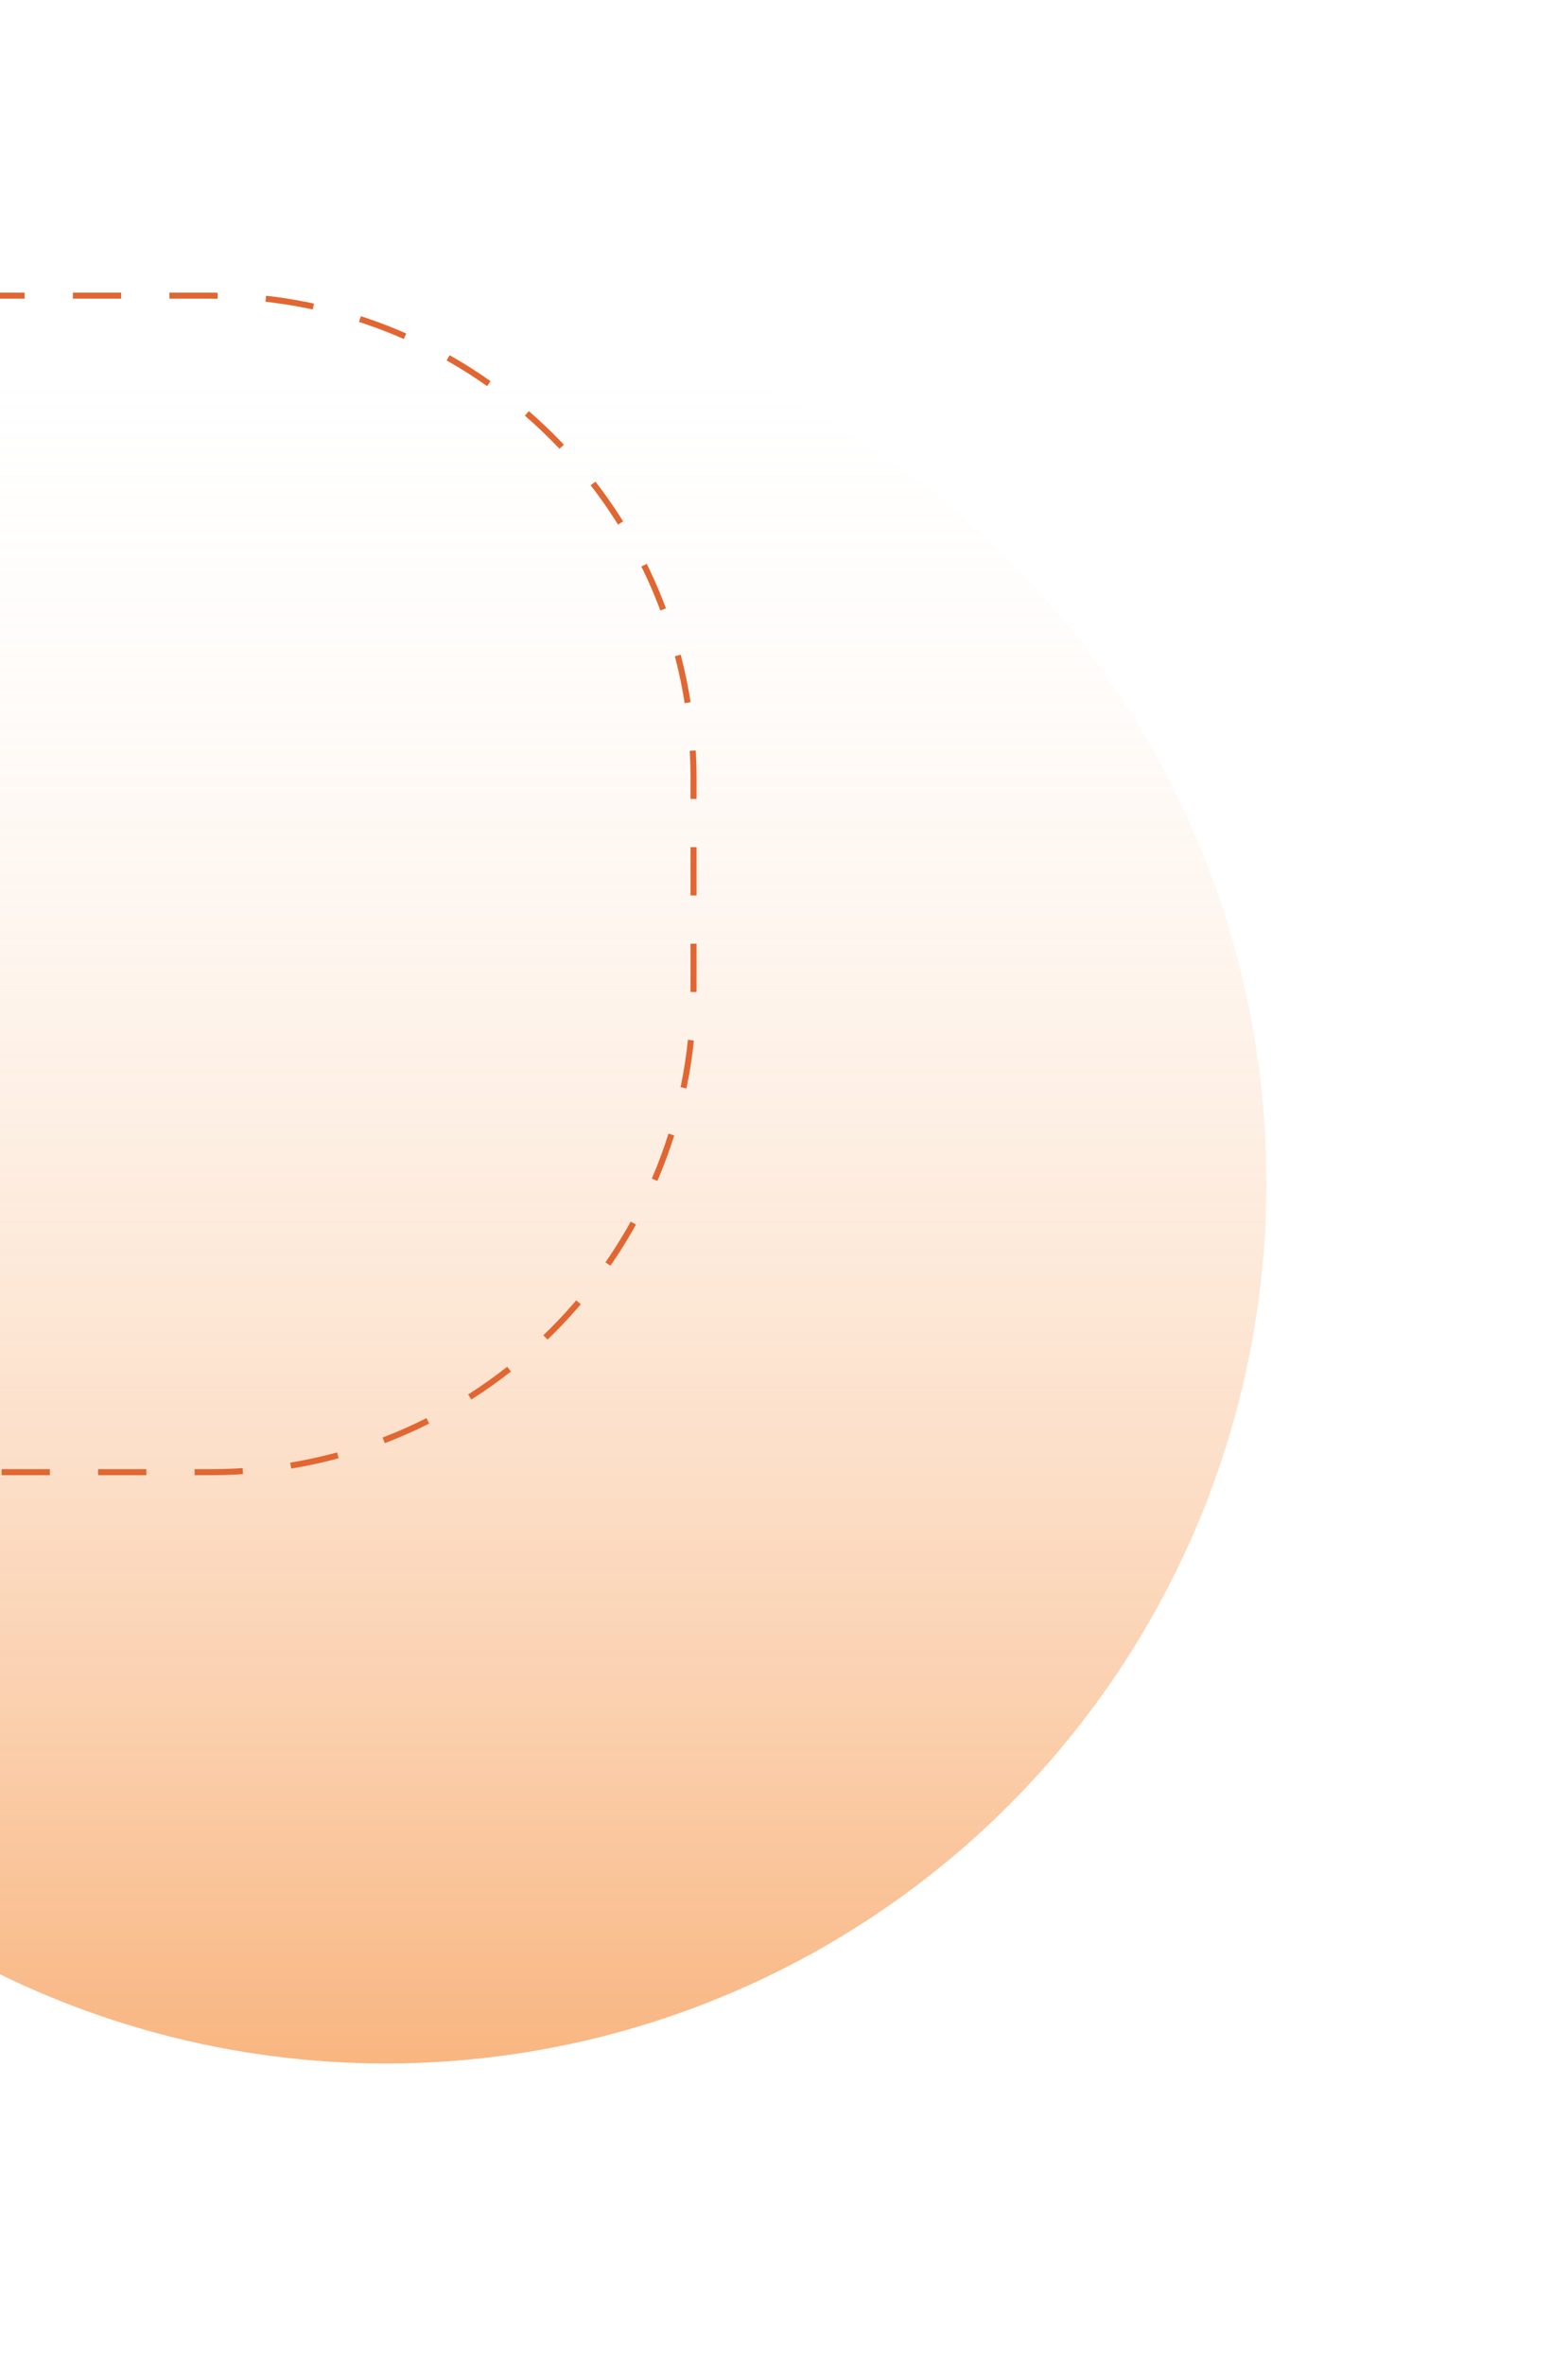 <svg width="260" height="392" viewBox="0 0 260 392" fill="none" xmlns="http://www.w3.org/2000/svg">
<g filter="url(#filter0_f_433_52)">
<circle cx="64" cy="196" r="146" transform="rotate(-180 64 196)" fill="url(#paint0_linear_433_52)" fill-opacity="0.5"/>
</g>
<path d="M0.267 244L35 244C79.183 244 115 208.183 115 164L115 129C115 84.817 79.183 49 35 49L-52 49" stroke="#E26631" stroke-dasharray="8 8"/>
<defs>
<filter id="filter0_f_433_52" x="-132" y="0" width="392" height="392" filterUnits="userSpaceOnUse" color-interpolation-filters="sRGB">
<feFlood flood-opacity="0" result="BackgroundImageFix"/>
<feBlend mode="normal" in="SourceGraphic" in2="BackgroundImageFix" result="shape"/>
<feGaussianBlur stdDeviation="25" result="effect1_foregroundBlur_433_52"/>
</filter>
<linearGradient id="paint0_linear_433_52" x1="64" y1="50" x2="64" y2="342" gradientUnits="userSpaceOnUse">
<stop stop-color="#F26B01"/>
<stop offset="1" stop-color="white" stop-opacity="0"/>
</linearGradient>
</defs>
</svg>
